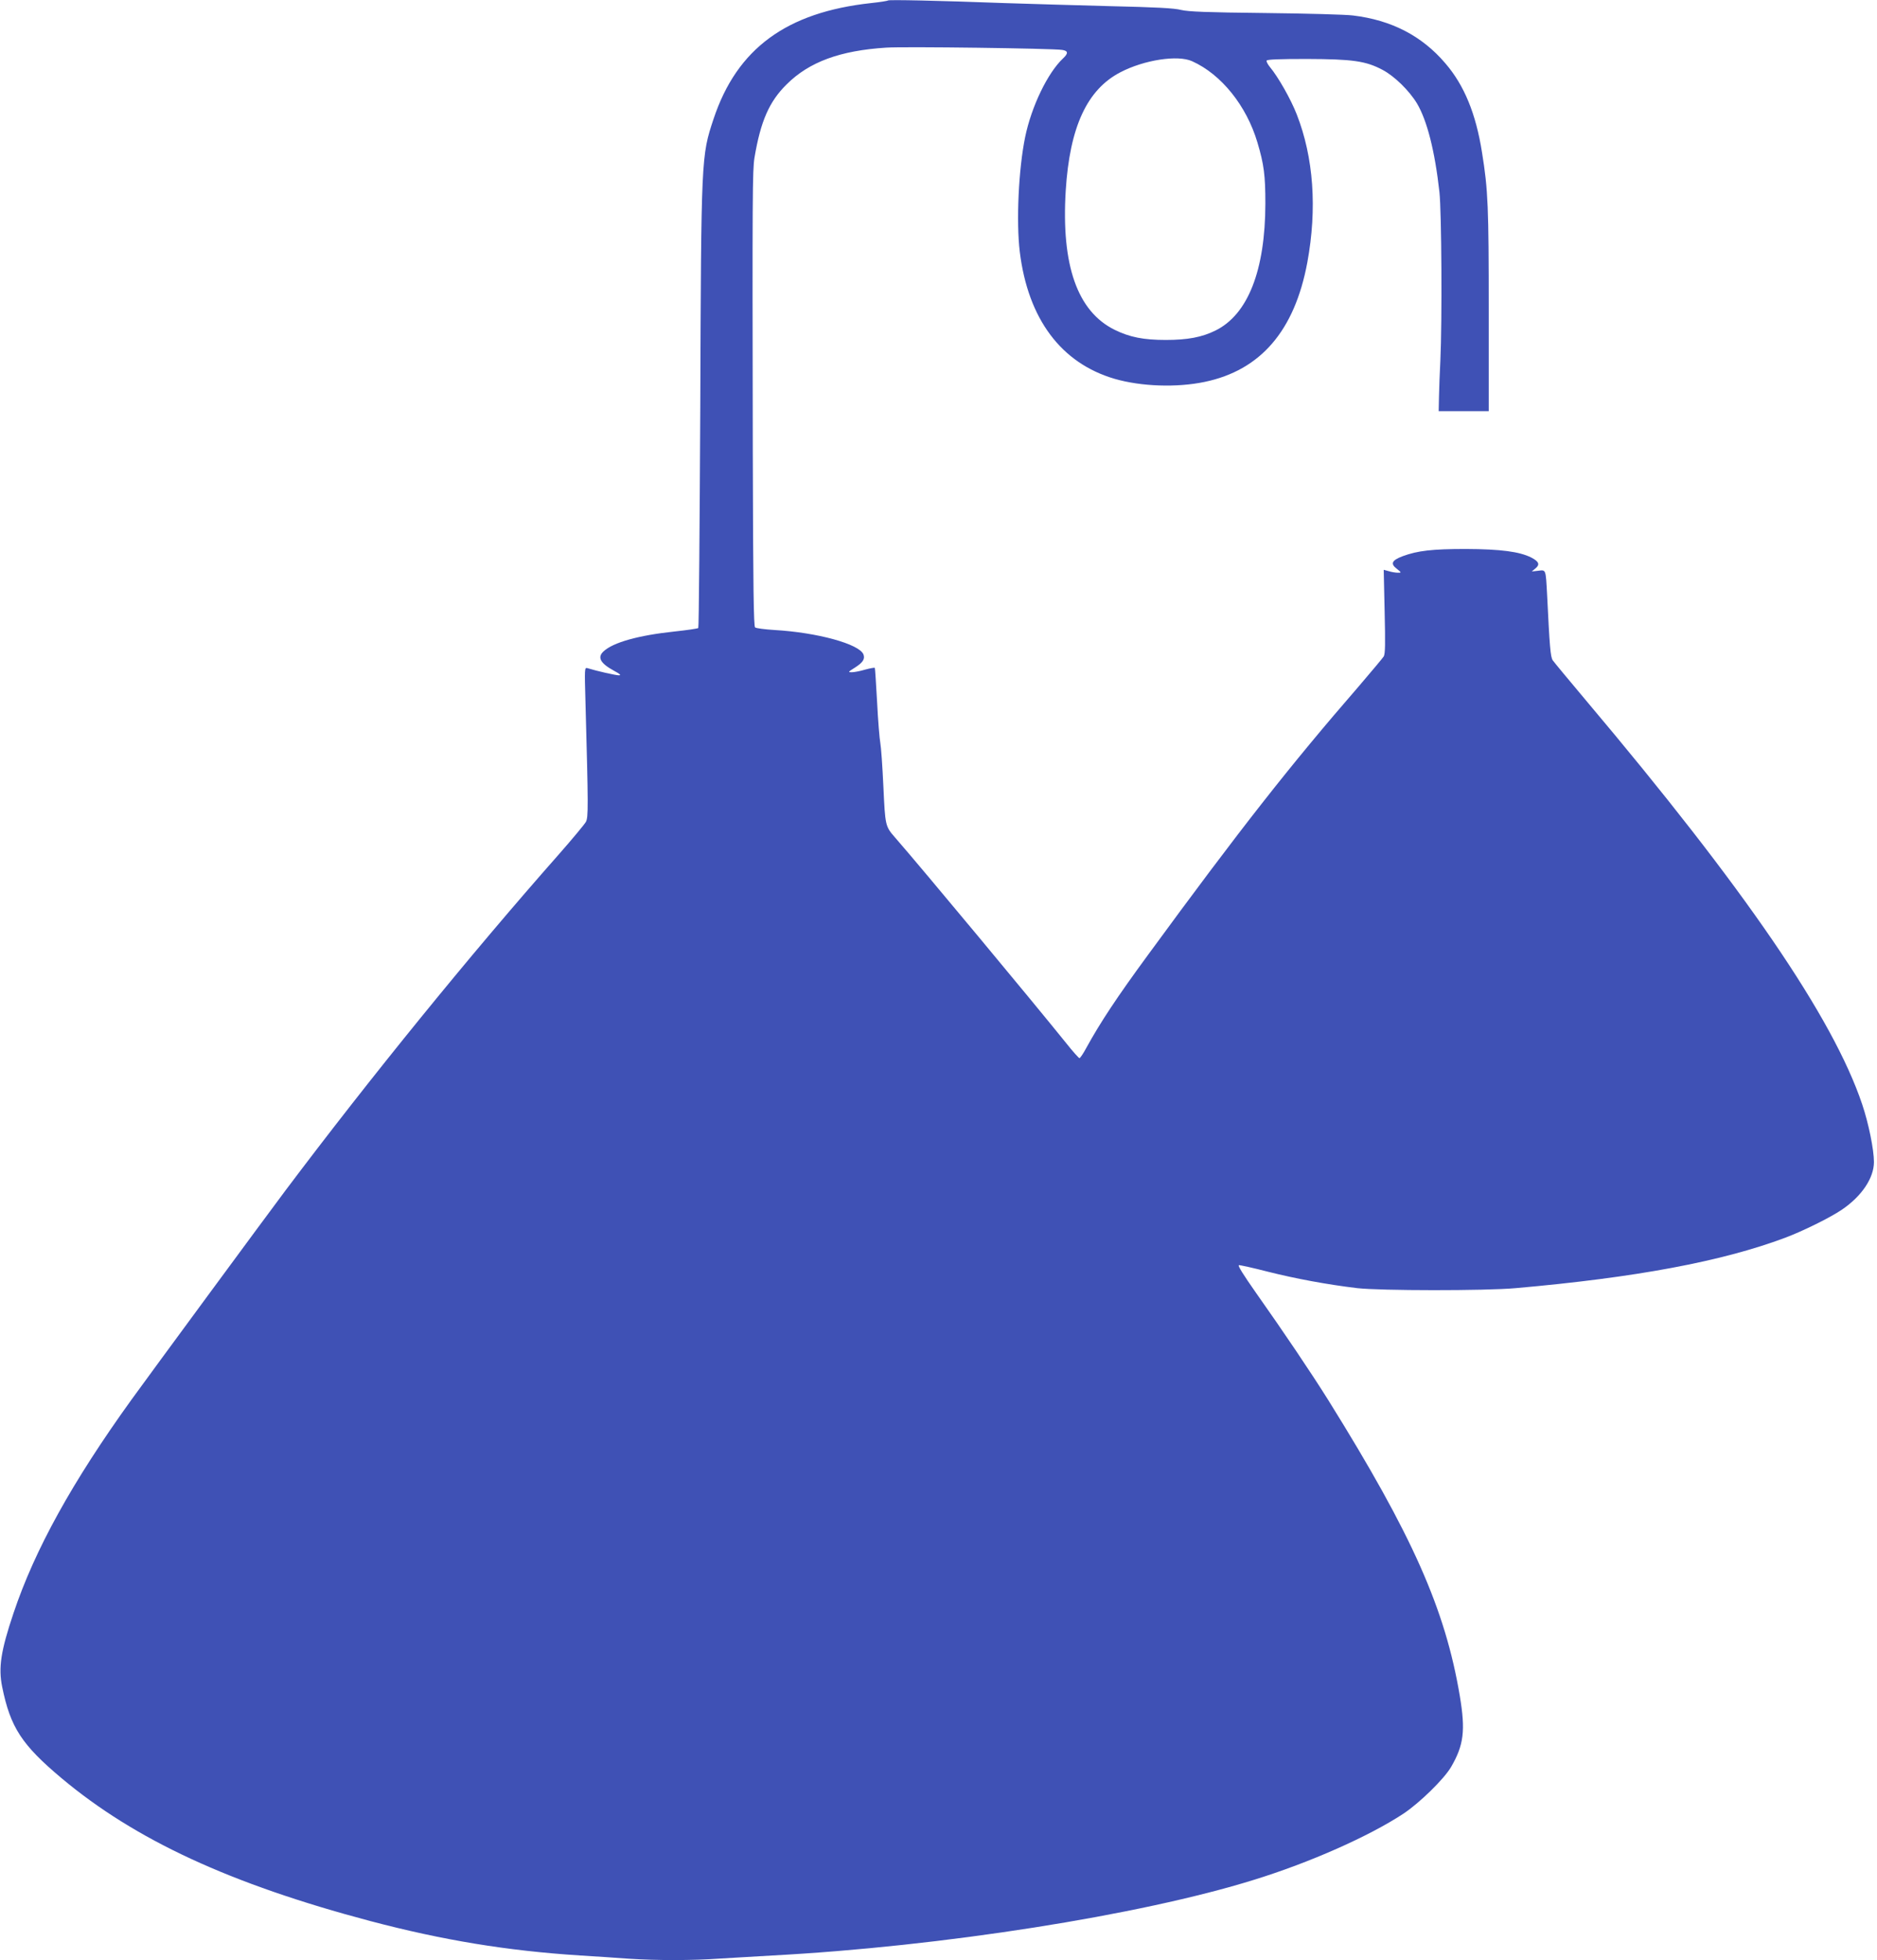 <?xml version="1.0" standalone="no"?>
<!DOCTYPE svg PUBLIC "-//W3C//DTD SVG 20010904//EN"
 "http://www.w3.org/TR/2001/REC-SVG-20010904/DTD/svg10.dtd">
<svg version="1.0" xmlns="http://www.w3.org/2000/svg"
 width="1226pt" height="1280pt" viewBox="0 0 1226 1280"
 preserveAspectRatio="xMidYMid meet">
<g transform="translate(0,1280) scale(0.1,-0.1)"
fill="#3f51b5" stroke="none">
<path d="M5800 12797 c-3 -3 -52 -11 -110 -17 -553 -60 -876 -297 -1029 -756
-81 -243 -81 -248 -87 -1884 -4 -789 -9 -1438 -13 -1441 -3 -4 -73 -14 -156
-23 -235 -25 -399 -71 -462 -129 -43 -39 -23 -78 67 -127 41 -22 49 -30 32
-30 -20 0 -141 27 -206 47 -18 5 -18 -4 -12 -218 19 -695 19 -754 3 -786 -9
-16 -87 -110 -174 -209 -584 -661 -1231 -1457 -1789 -2199 -129 -172 -880
-1192 -1005 -1365 -387 -537 -632 -980 -771 -1395 -83 -247 -99 -355 -74 -480
54 -266 128 -379 389 -598 481 -403 1102 -690 2015 -932 474 -125 891 -194
1372 -225 96 -6 239 -15 317 -21 182 -12 418 -12 597 1 77 5 231 14 341 20
1106 59 2403 263 3145 494 366 113 751 284 975 431 106 70 266 226 313 306 83
143 95 237 57 464 -95 566 -309 1049 -858 1930 -112 179 -290 443 -475 705
-80 114 -119 176 -110 178 8 1 94 -18 191 -43 179 -45 382 -83 582 -107 147
-17 838 -18 1035 0 784 69 1346 174 1760 329 115 43 295 132 370 183 130 88
210 207 210 312 0 80 -35 253 -77 377 -190 565 -768 1409 -1803 2636 -111 132
-209 250 -218 263 -15 23 -20 86 -37 432 -9 164 -7 159 -57 153 l-43 -5 24 20
c31 25 23 45 -27 71 -77 39 -201 55 -427 56 -220 0 -315 -11 -413 -47 -71 -27
-82 -49 -39 -82 32 -26 32 -26 7 -26 -14 0 -40 4 -59 10 l-33 9 6 -272 c5
-212 4 -277 -6 -294 -7 -11 -81 -99 -163 -195 -449 -517 -777 -935 -1376
-1753 -204 -278 -311 -440 -403 -607 -20 -38 -41 -68 -45 -68 -5 0 -44 44 -87
98 -209 260 -945 1145 -1117 1342 -65 74 -65 77 -77 334 -6 130 -15 258 -20
284 -5 26 -15 146 -21 267 -7 121 -13 222 -15 224 -2 2 -31 -3 -64 -12 -33
-10 -72 -17 -87 -17 -25 0 -24 2 19 29 54 34 69 57 58 87 -26 68 -301 144
-583 160 -62 4 -118 11 -125 17 -9 7 -13 250 -15 1146 -3 1703 -2 1836 11
1921 40 238 96 367 211 480 147 146 349 220 650 239 117 8 1088 -5 1149 -15
39 -6 41 -22 6 -55 -100 -93 -207 -314 -248 -514 -43 -209 -59 -551 -35 -750
54 -438 270 -727 620 -829 173 -50 405 -58 587 -20 366 76 588 334 671 780 65
352 41 686 -69 967 -39 100 -121 244 -175 309 -14 17 -24 36 -22 42 3 8 80 11
263 11 298 -1 385 -13 494 -71 78 -41 174 -135 225 -219 66 -111 117 -310 147
-580 14 -129 18 -843 6 -1100 -4 -77 -8 -183 -9 -235 l-2 -95 164 0 163 0 0
655 c0 677 -4 788 -44 1035 -40 253 -116 438 -239 581 -153 180 -353 283 -604
313 -45 6 -302 13 -572 16 -388 4 -502 9 -550 20 -45 12 -166 18 -470 25 -225
6 -534 15 -685 20 -433 16 -755 23 -760 17z m1987 -397 c191 -86 355 -291 426
-530 43 -144 52 -215 52 -400 -1 -436 -114 -725 -327 -829 -87 -43 -181 -61
-323 -61 -146 0 -236 18 -334 66 -244 120 -350 422 -320 909 26 415 139 660
357 773 155 81 376 115 469 72z"/>
</g>
</svg>
